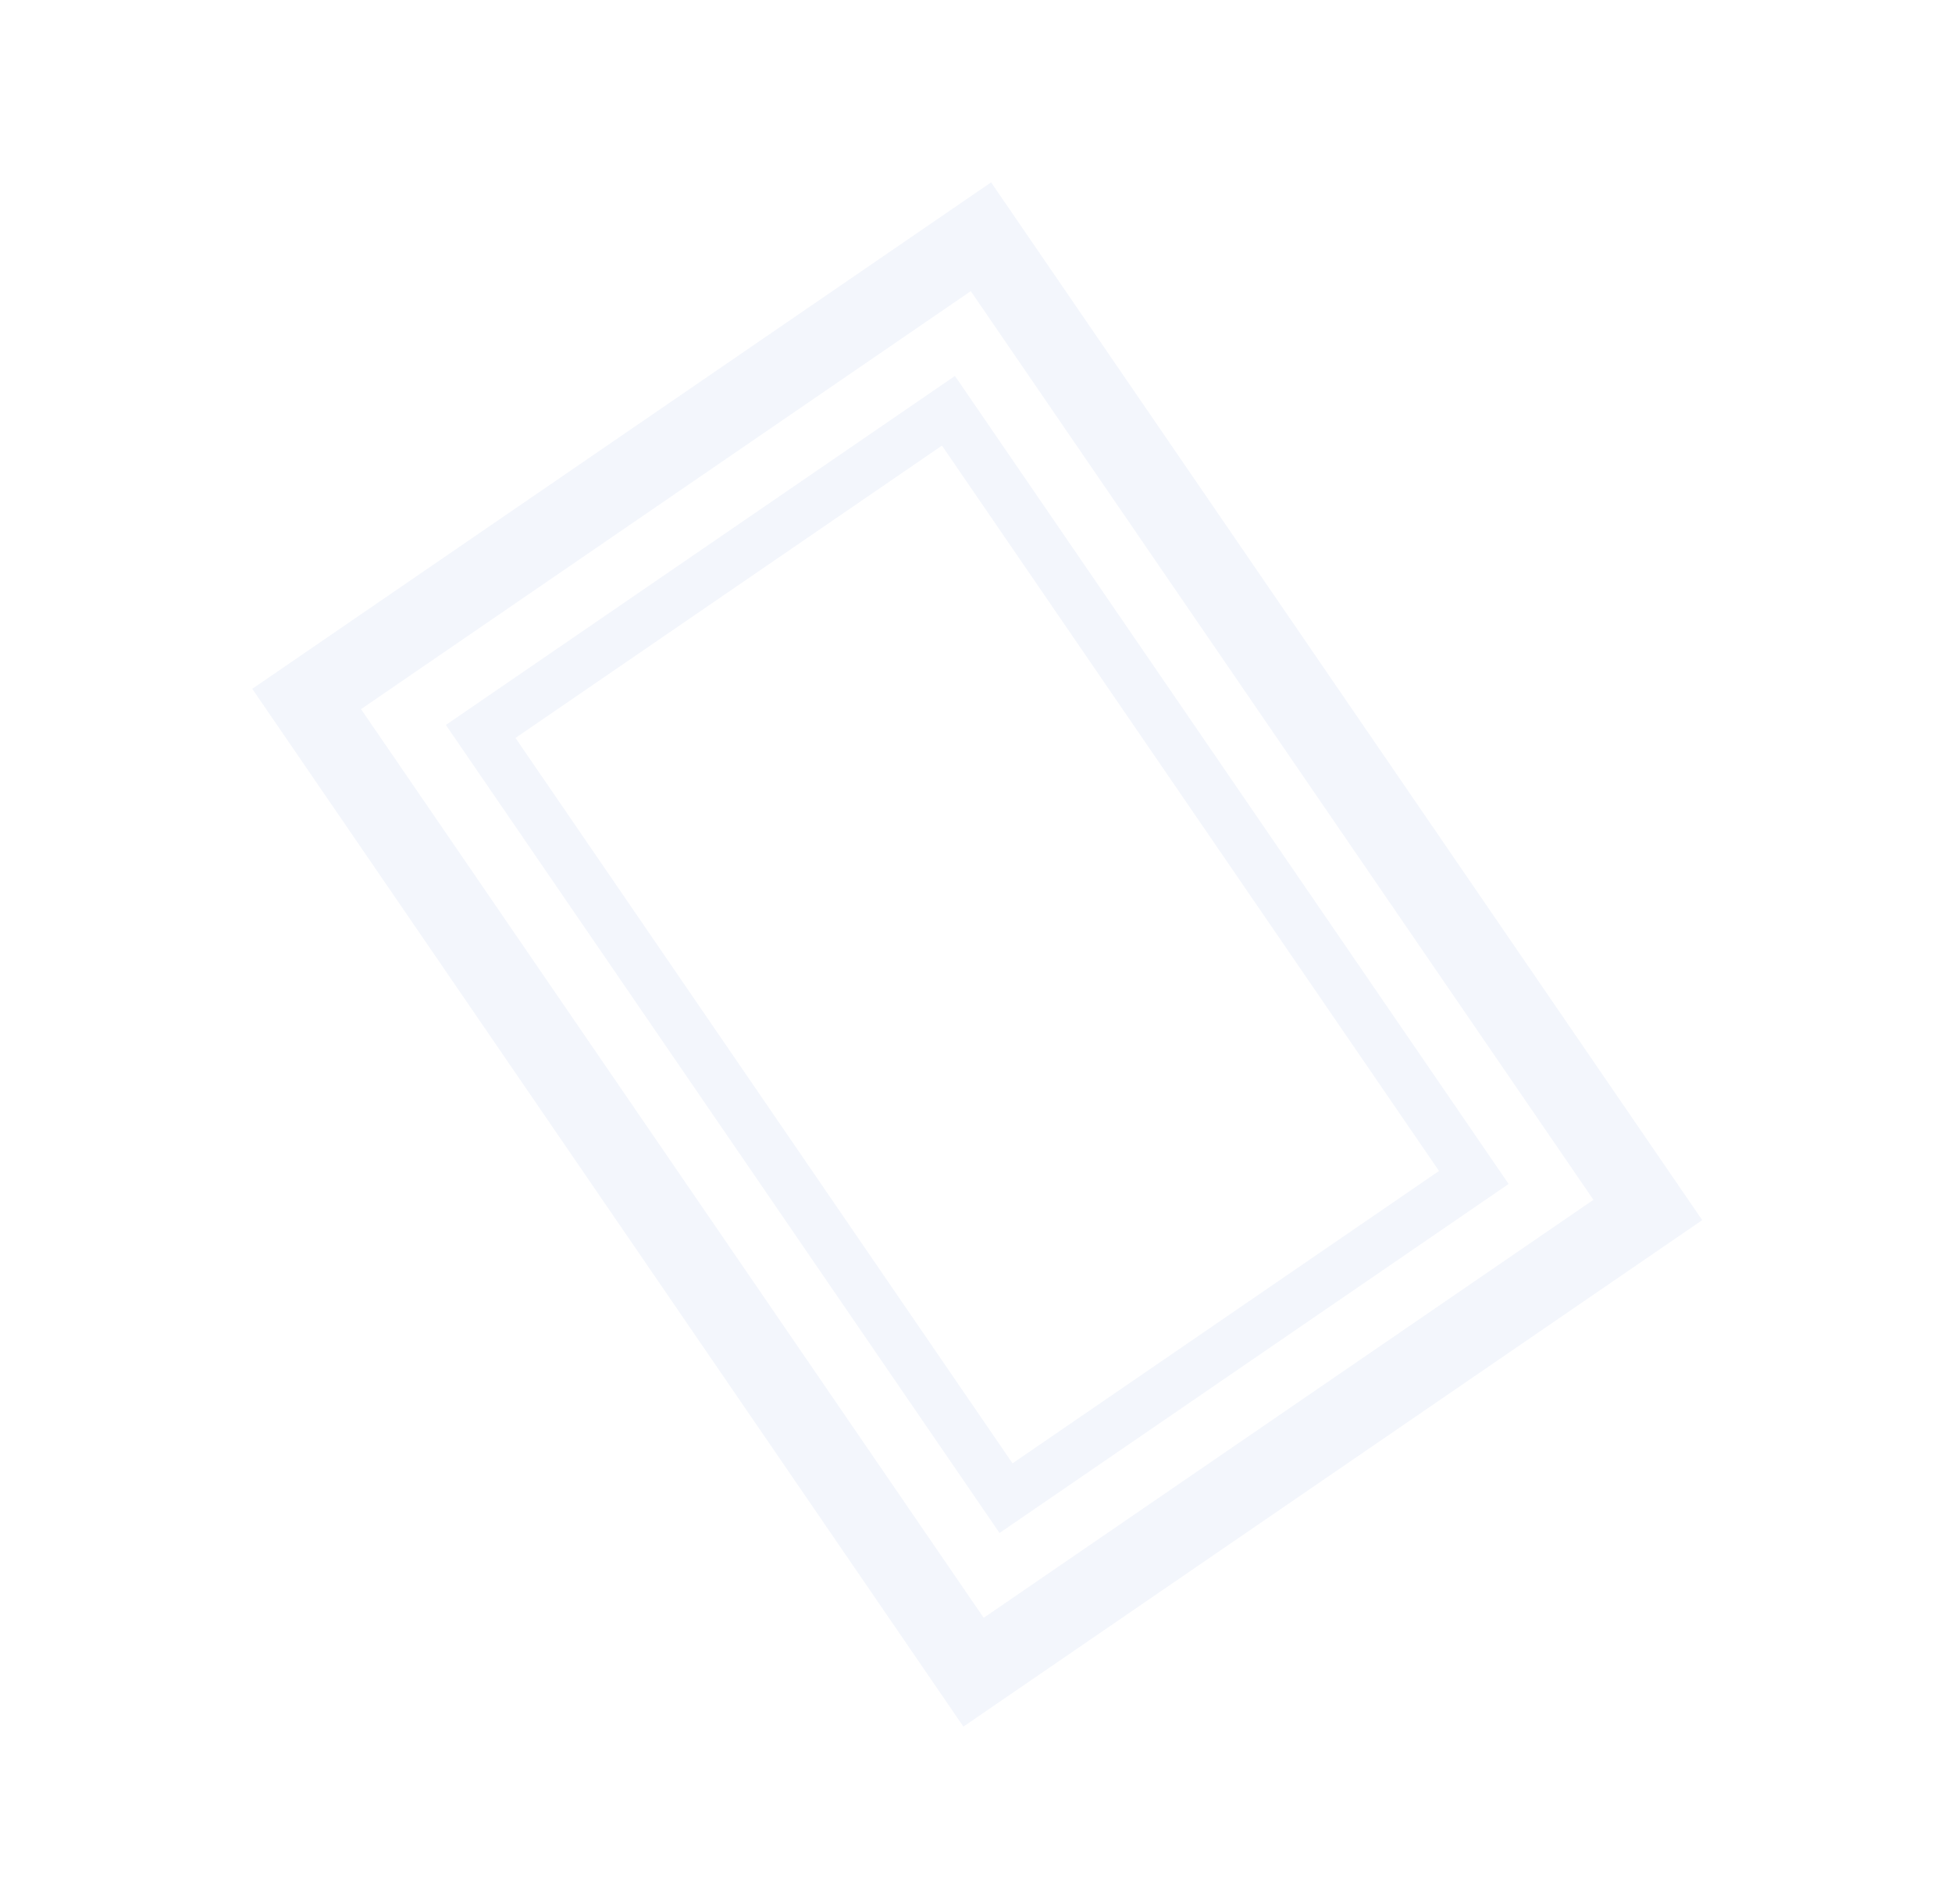 <svg xmlns="http://www.w3.org/2000/svg" width="500.305" height="487.826" viewBox="0 0 500.305 487.826">
    <defs>
        <style>
            .cls-1{opacity:.07}.cls-2{fill:#4976d1;stroke:rgba(0,0,0,0);stroke-miterlimit:10}
        </style>
    </defs>
    <g id="Group_542" class="cls-1" data-name="Group 542" transform="rotate(-53.98 -679.042 1657.537)">
        <g id="Group_540" data-name="Group 540" transform="translate(893.85 1433.685)">
            <path id="Path_825" d="M1096.223 1776.475l-149.065-52.943 84.013-236.537 149.065 52.943zm-132.677-60.741l124.88 44.354 75.422-212.352-124.88-44.354z" class="cls-2" data-name="Path 825" transform="translate(-947.158 -1486.994)"/>
        </g>
        <g id="Group_541" data-name="Group 541" transform="translate(848.273 1388.107)">
            <path id="Path_826" d="M1064.6 1768.745l-216.327-76.835 107.9-303.8 216.329 76.835zm-190.725-89.019l178.541 63.413 94.48-266.013-178.54-63.413z" class="cls-2" data-name="Path 826" transform="translate(-848.273 -1388.107)"/>
        </g>
    </g>
</svg>
